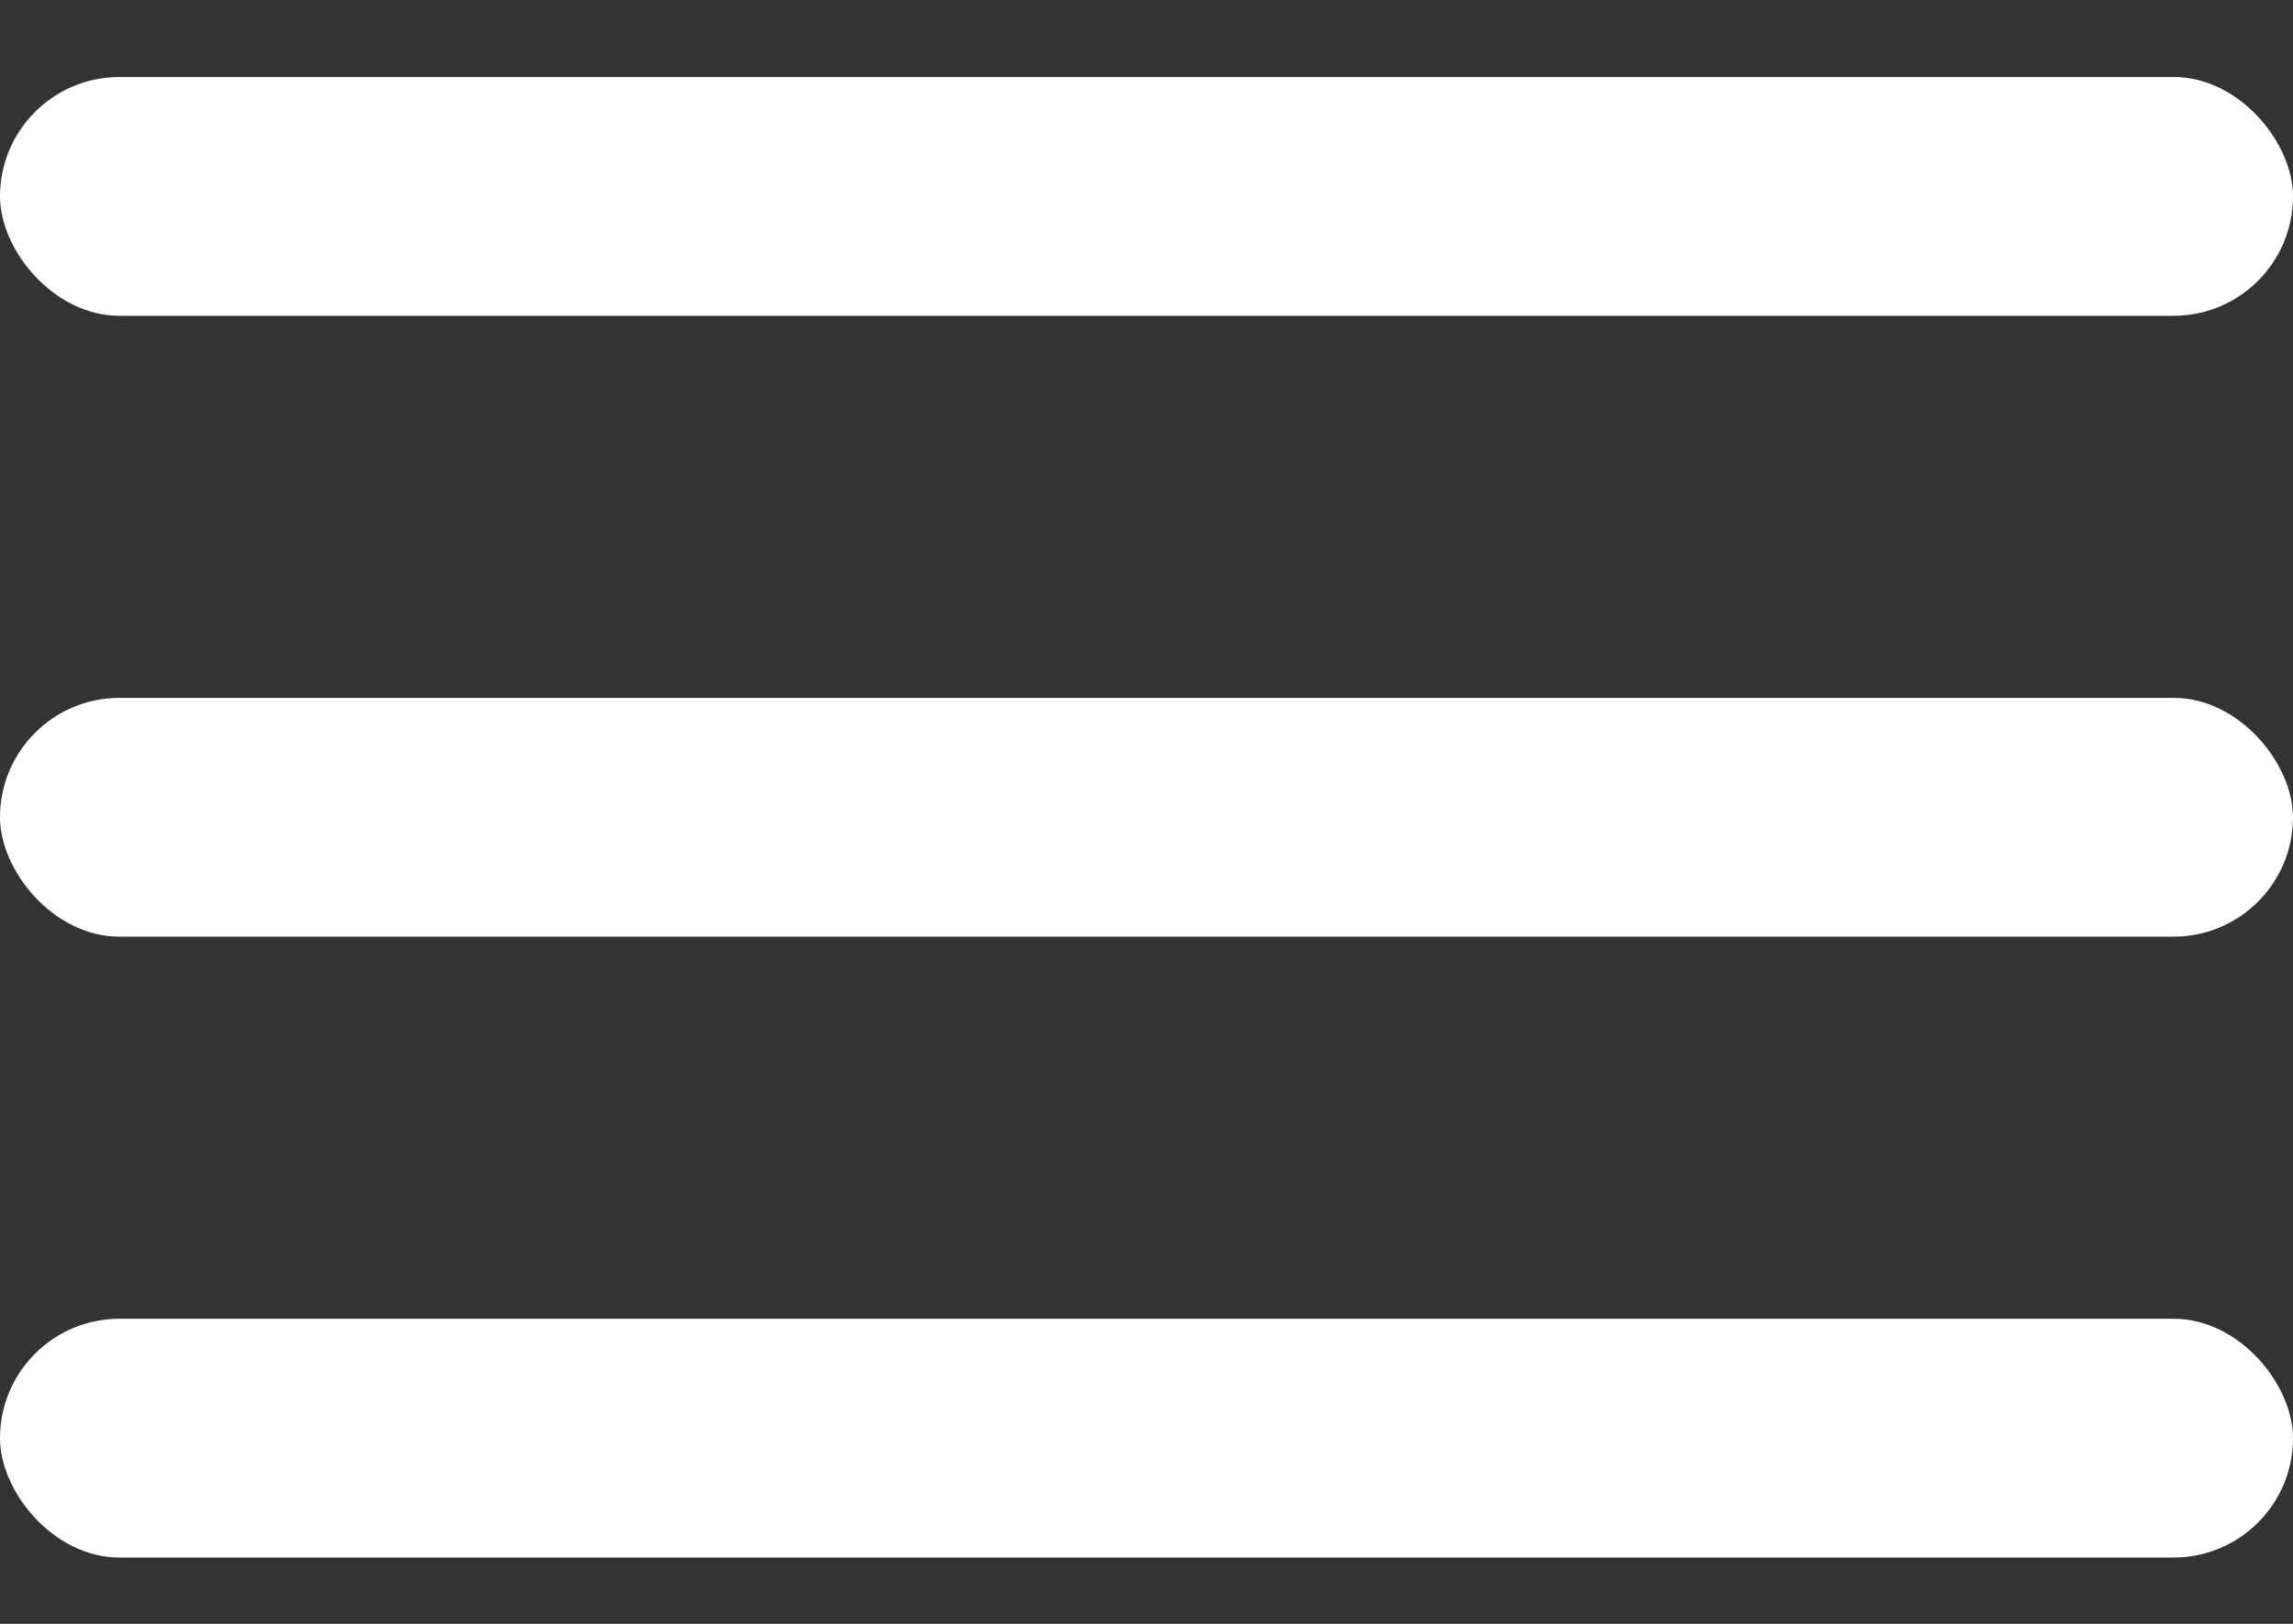 <svg width="24" height="17" viewBox="0 0 24 17" fill="none" xmlns="http://www.w3.org/2000/svg">
<rect x="0" y="0" width="24" height="17" fill="#333333" stroke="none"/>
<rect y="0.806" width="24" height="2.5" rx="1.25" fill="white"/>
<rect y="7.306" width="24" height="2.5" rx="1.25" fill="white"/>
<rect y="13.806" width="24" height="2.5" rx="1.25" fill="white"/>
</svg>

